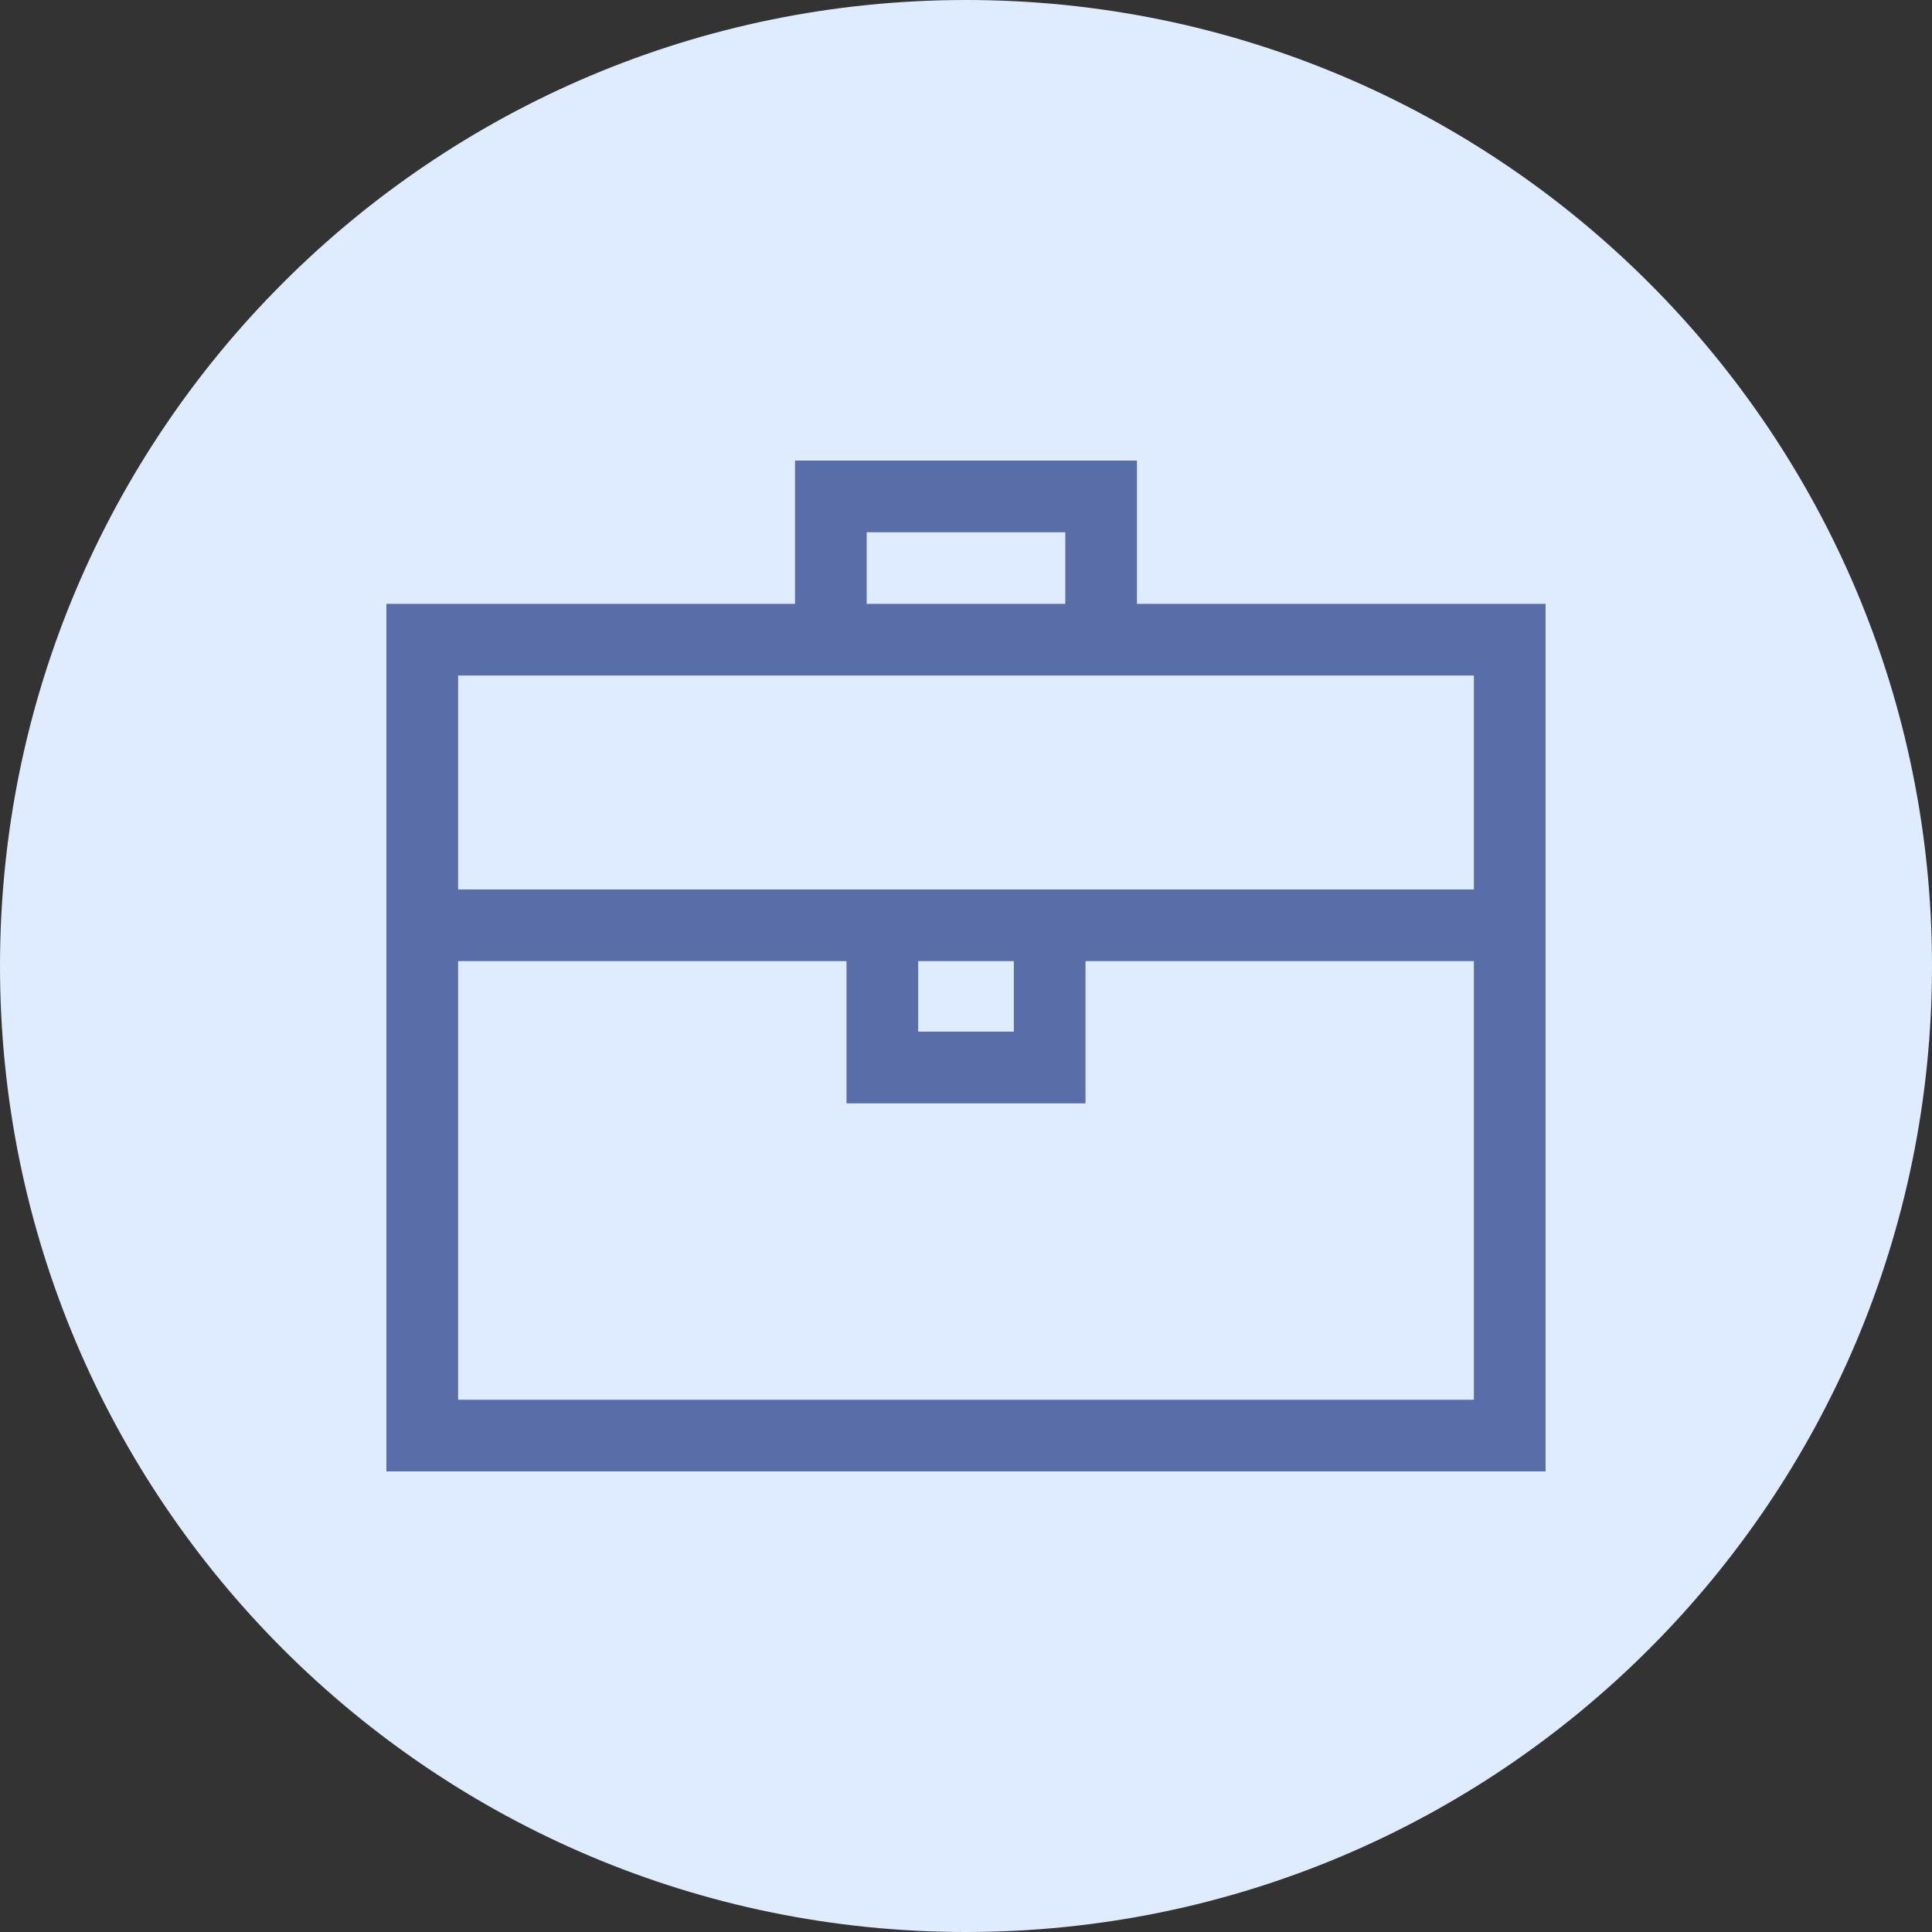 <svg width="40" height="40" viewBox="0 0 40 40" fill="none" xmlns="http://www.w3.org/2000/svg">
<rect x="0" y="0" width="40" height="40" fill="#333333" stroke="none"/>
<path fill-rule="evenodd" clip-rule="evenodd" d="M20 40C31.046 40 40 31.046 40 20C40 8.954 31.046 0 20 0C8.954 0 0 8.954 0 20C0 31.046 8.954 40 20 40Z" fill="#DFECFF"/>
<mask id="mask0" mask-type="alpha" maskUnits="userSpaceOnUse" x="0" y="0" width="40" height="40">
<path fill-rule="evenodd" clip-rule="evenodd" d="M20 40C31.046 40 40 31.046 40 20C40 8.954 31.046 0 20 0C8.954 0 0 8.954 0 20C0 31.046 8.954 40 20 40Z" fill="white"/>
</mask>
<g mask="url(#mask0)">
</g>
<path d="M23.54 12.502V9.536H16.46V12.502H8V30.464H32V12.502H23.54ZM17.944 11.02H22.056V12.502H17.944V11.02ZM30.515 13.986V18.415H9.485V13.986H30.515ZM19.01 19.899H20.99V21.359H19.01V19.899ZM9.485 28.98V19.899H17.526V22.844H22.474V19.899H30.515V28.98H9.485Z" fill="#596EA9"/>
</svg>
